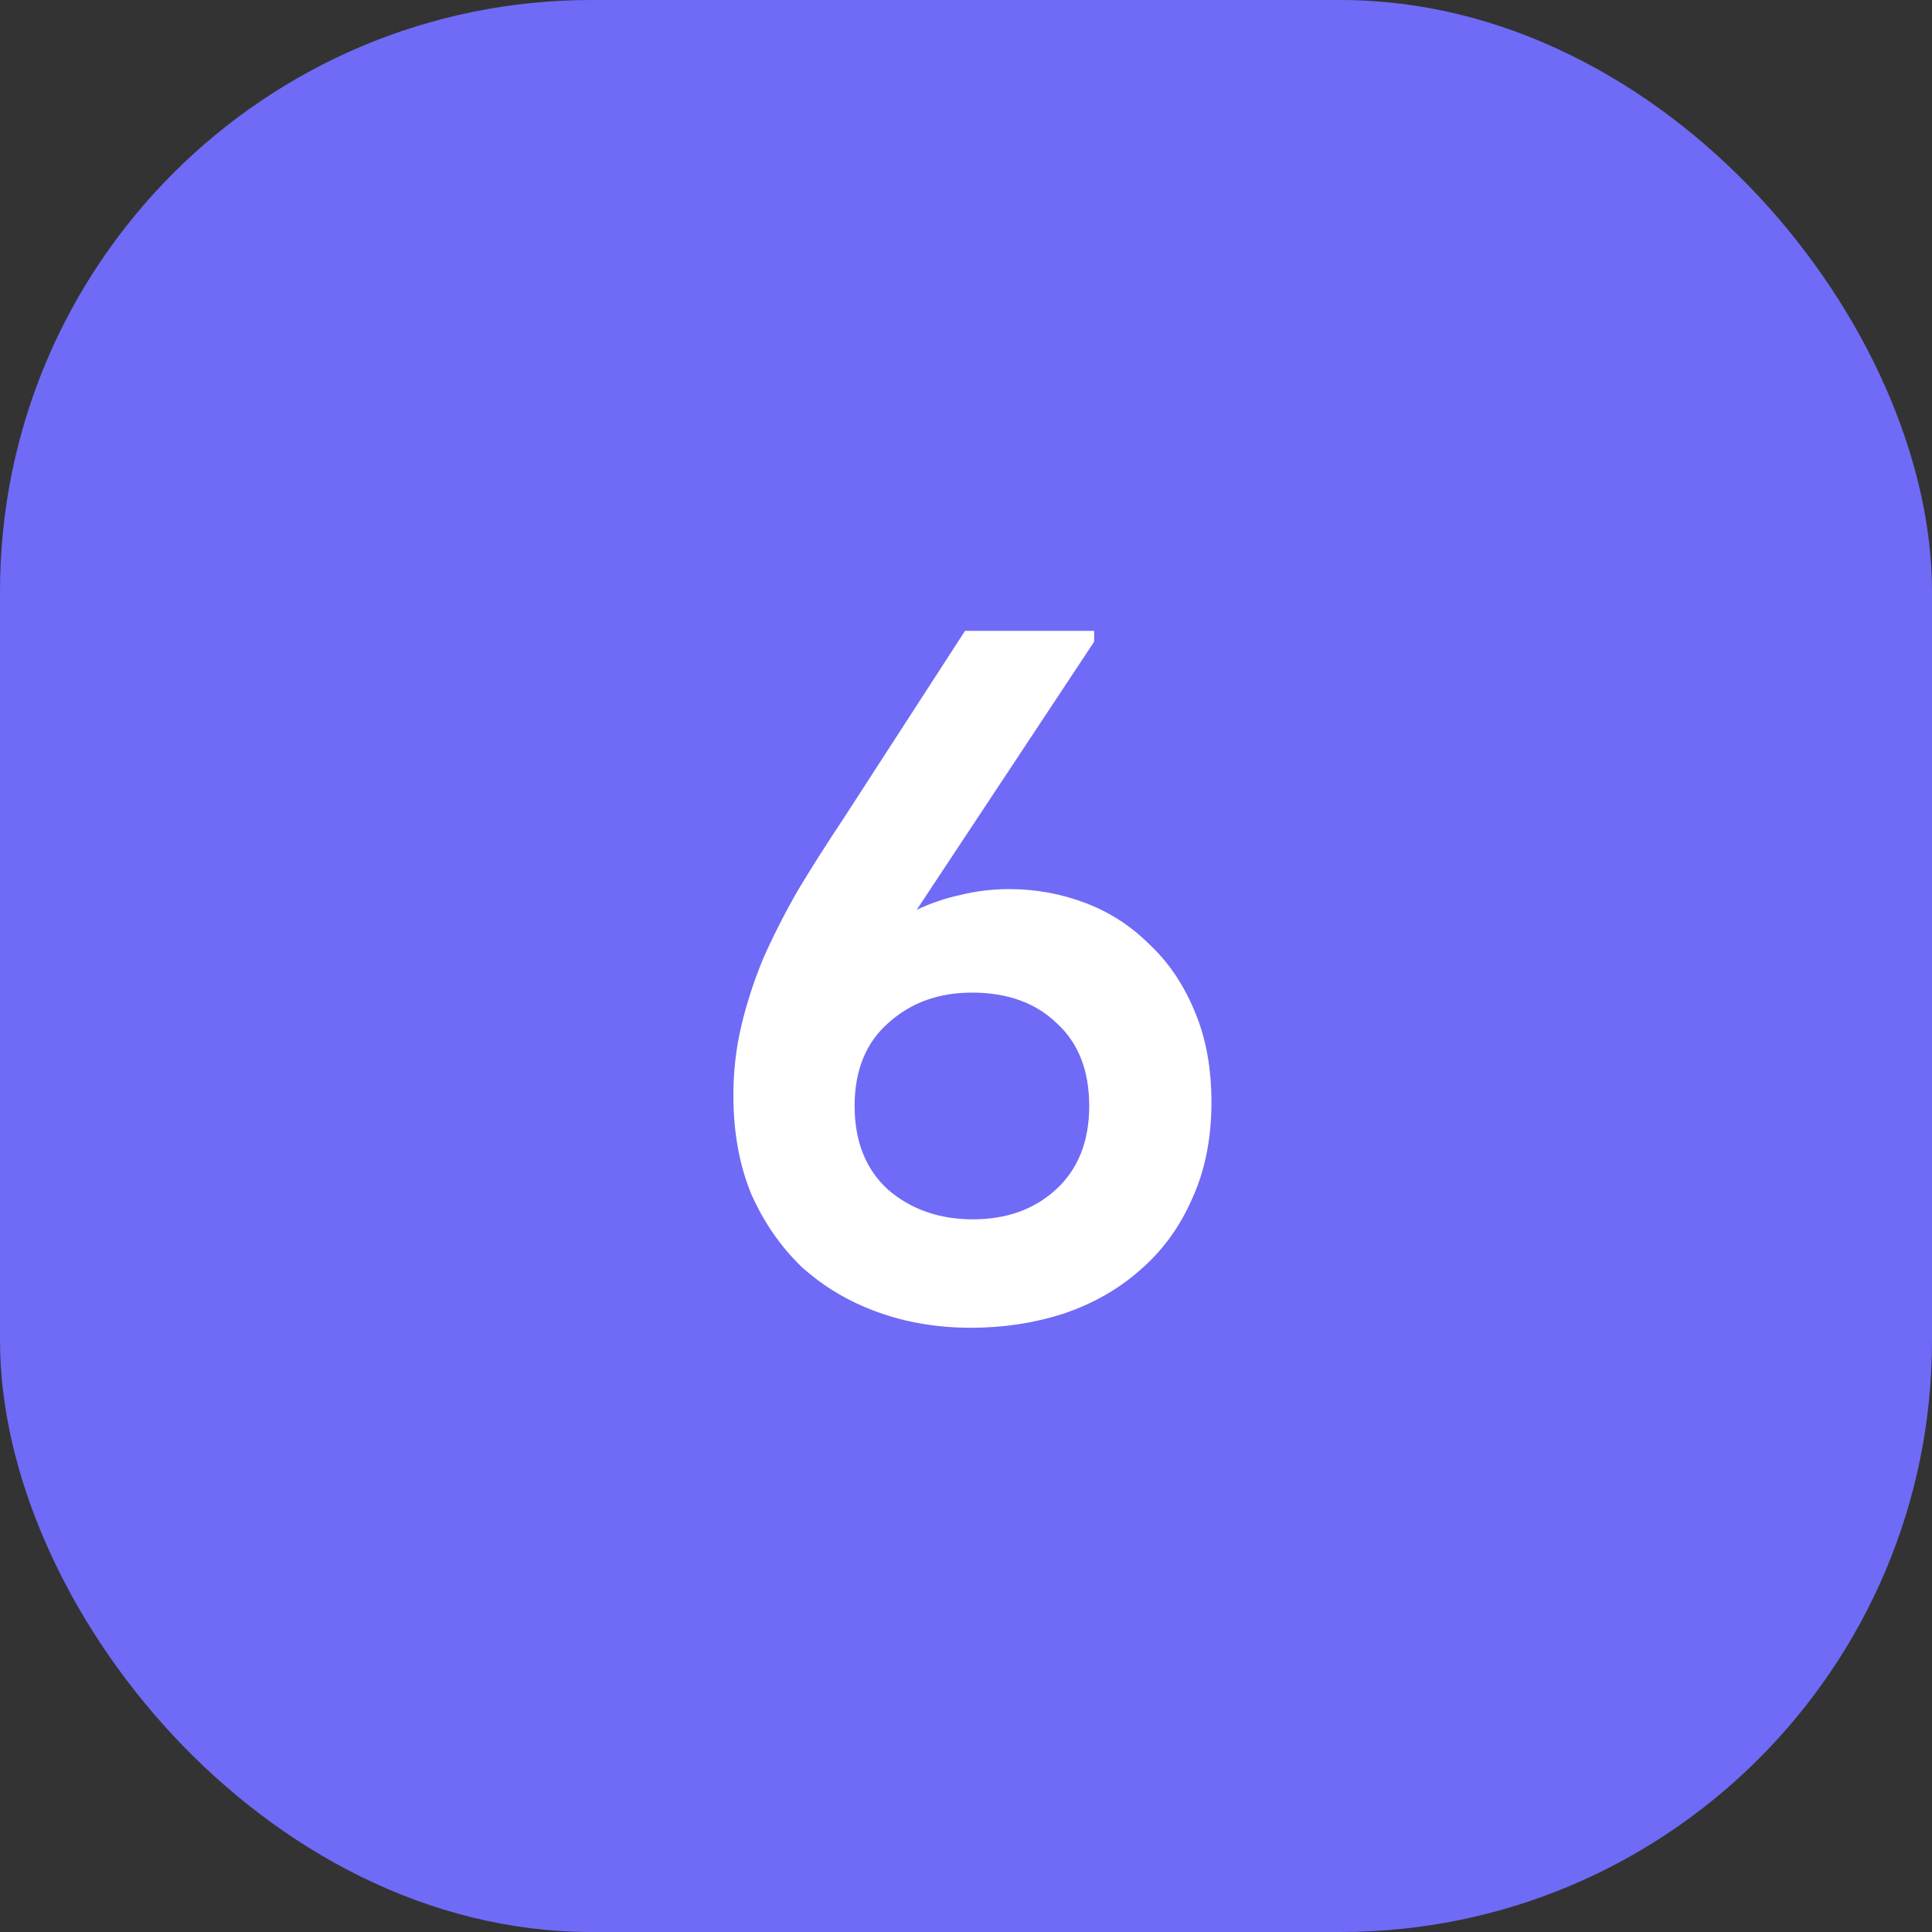 <?xml version="1.0" encoding="UTF-8"?> <svg xmlns="http://www.w3.org/2000/svg" width="98" height="98" viewBox="0 0 98 98" fill="none"><rect x="0" y="0" width="98" height="98" fill="#333333" stroke="none"/><rect width="98" height="98" rx="30" fill="#6F6BF6"></rect><path d="M49.25 67.35C47.55 67.35 45.967 67.083 44.5 66.55C43.034 66.017 41.75 65.25 40.65 64.25C39.584 63.217 38.734 61.983 38.1 60.55C37.5 59.083 37.2 57.417 37.2 55.55C37.2 54.35 37.334 53.183 37.6 52.05C37.867 50.917 38.234 49.783 38.7 48.65C39.2 47.517 39.784 46.367 40.45 45.2C41.15 44.033 41.934 42.8 42.8 41.5L48.95 32H55.5V32.55L46.5 46.15C47.2 45.817 47.934 45.567 48.7 45.4C49.5 45.2 50.334 45.1 51.2 45.1C52.534 45.1 53.817 45.333 55.05 45.8C56.284 46.267 57.367 46.967 58.3 47.9C59.267 48.8 60.034 49.933 60.6 51.3C61.167 52.633 61.45 54.167 61.45 55.9C61.45 57.767 61.117 59.417 60.45 60.85C59.817 62.283 58.934 63.483 57.8 64.45C56.7 65.417 55.4 66.15 53.9 66.65C52.434 67.117 50.884 67.35 49.25 67.35ZM49.35 61.85C51.05 61.85 52.45 61.35 53.55 60.35C54.684 59.317 55.25 57.9 55.25 56.1C55.25 54.3 54.7 52.9 53.6 51.9C52.534 50.867 51.1 50.35 49.3 50.35C47.6 50.35 46.184 50.867 45.05 51.9C43.917 52.9 43.35 54.3 43.35 56.1C43.35 57.9 43.917 59.317 45.05 60.35C46.217 61.35 47.65 61.85 49.35 61.85Z" fill="white"></path></svg> 